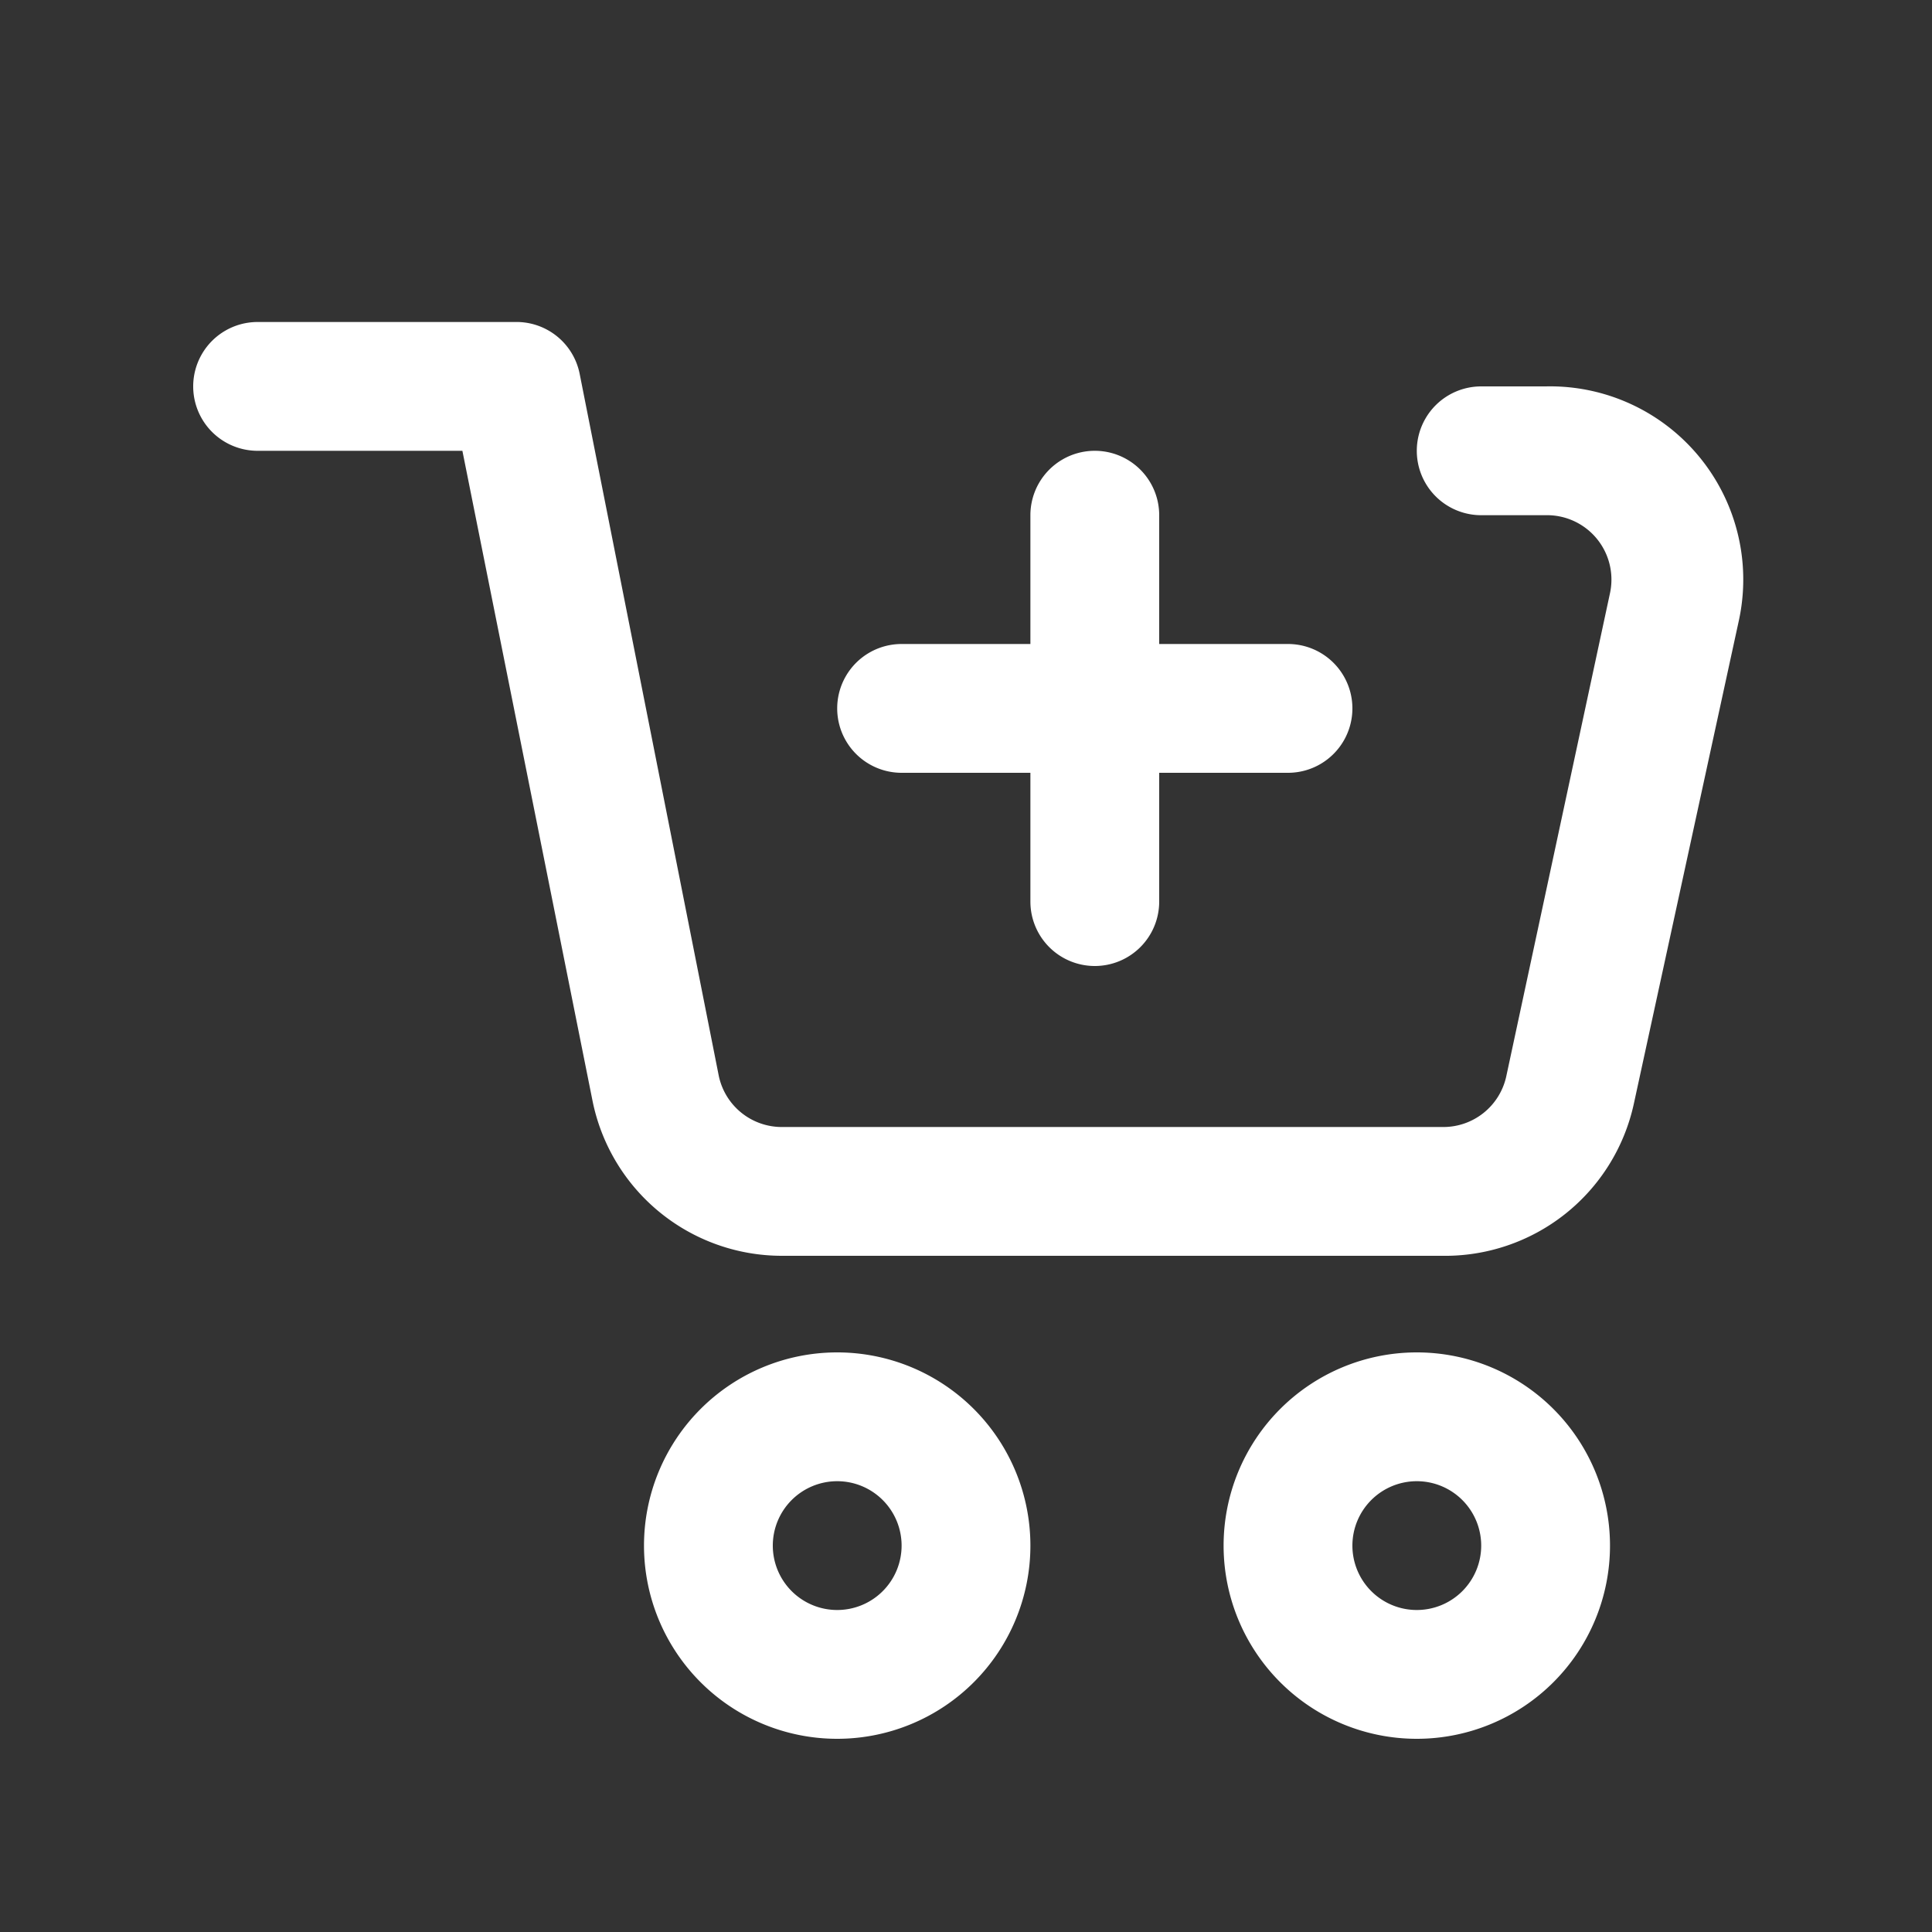 <svg xmlns="http://www.w3.org/2000/svg" version="1.1" xmlns:xlink="http://www.w3.org/1999/xlink" width="512" height="512" x="0" y="0" viewBox="0 0 30 30" style="enable-background:new 0 0 512 512" xml:space="preserve" class=""><rect x="0" y="0" width="30" height="30" fill="#333333" stroke="none"/><g><path d="M22.39 19.5H12.14a3 3 0 0 1-2.94-2.41L7.18 7H4a1 1 0 0 1 0-2h4a1 1 0 0 1 1 .8l2.16 10.9a1 1 0 0 0 1 .8h10.23a1 1 0 0 0 1-.79L25 9.21A1 1 0 0 0 24 8h-1a1 1 0 0 1 0-2h1a3 3 0 0 1 3 3.64l-1.63 7.5a3 3 0 0 1-2.98 2.36zM13 27a3 3 0 1 1 3-3 3 3 0 0 1-3 3zm0-4a1 1 0 1 0 1 1 1 1 0 0 0-1-1zM22 27a3 3 0 1 1 3-3 3 3 0 0 1-3 3zm0-4a1 1 0 1 0 1 1 1 1 0 0 0-1-1z" fill="#ffffff" opacity="1" data-original="#000000"></path><path d="M20 12h-6a1 1 0 0 1 0-2h6a1 1 0 0 1 0 2z" fill="#ffffff" opacity="1" data-original="#000000"></path><path d="M17 15a1 1 0 0 1-1-1V8a1 1 0 0 1 2 0v6a1 1 0 0 1-1 1z" fill="#ffffff" opacity="1" data-original="#000000"></path></g></svg>